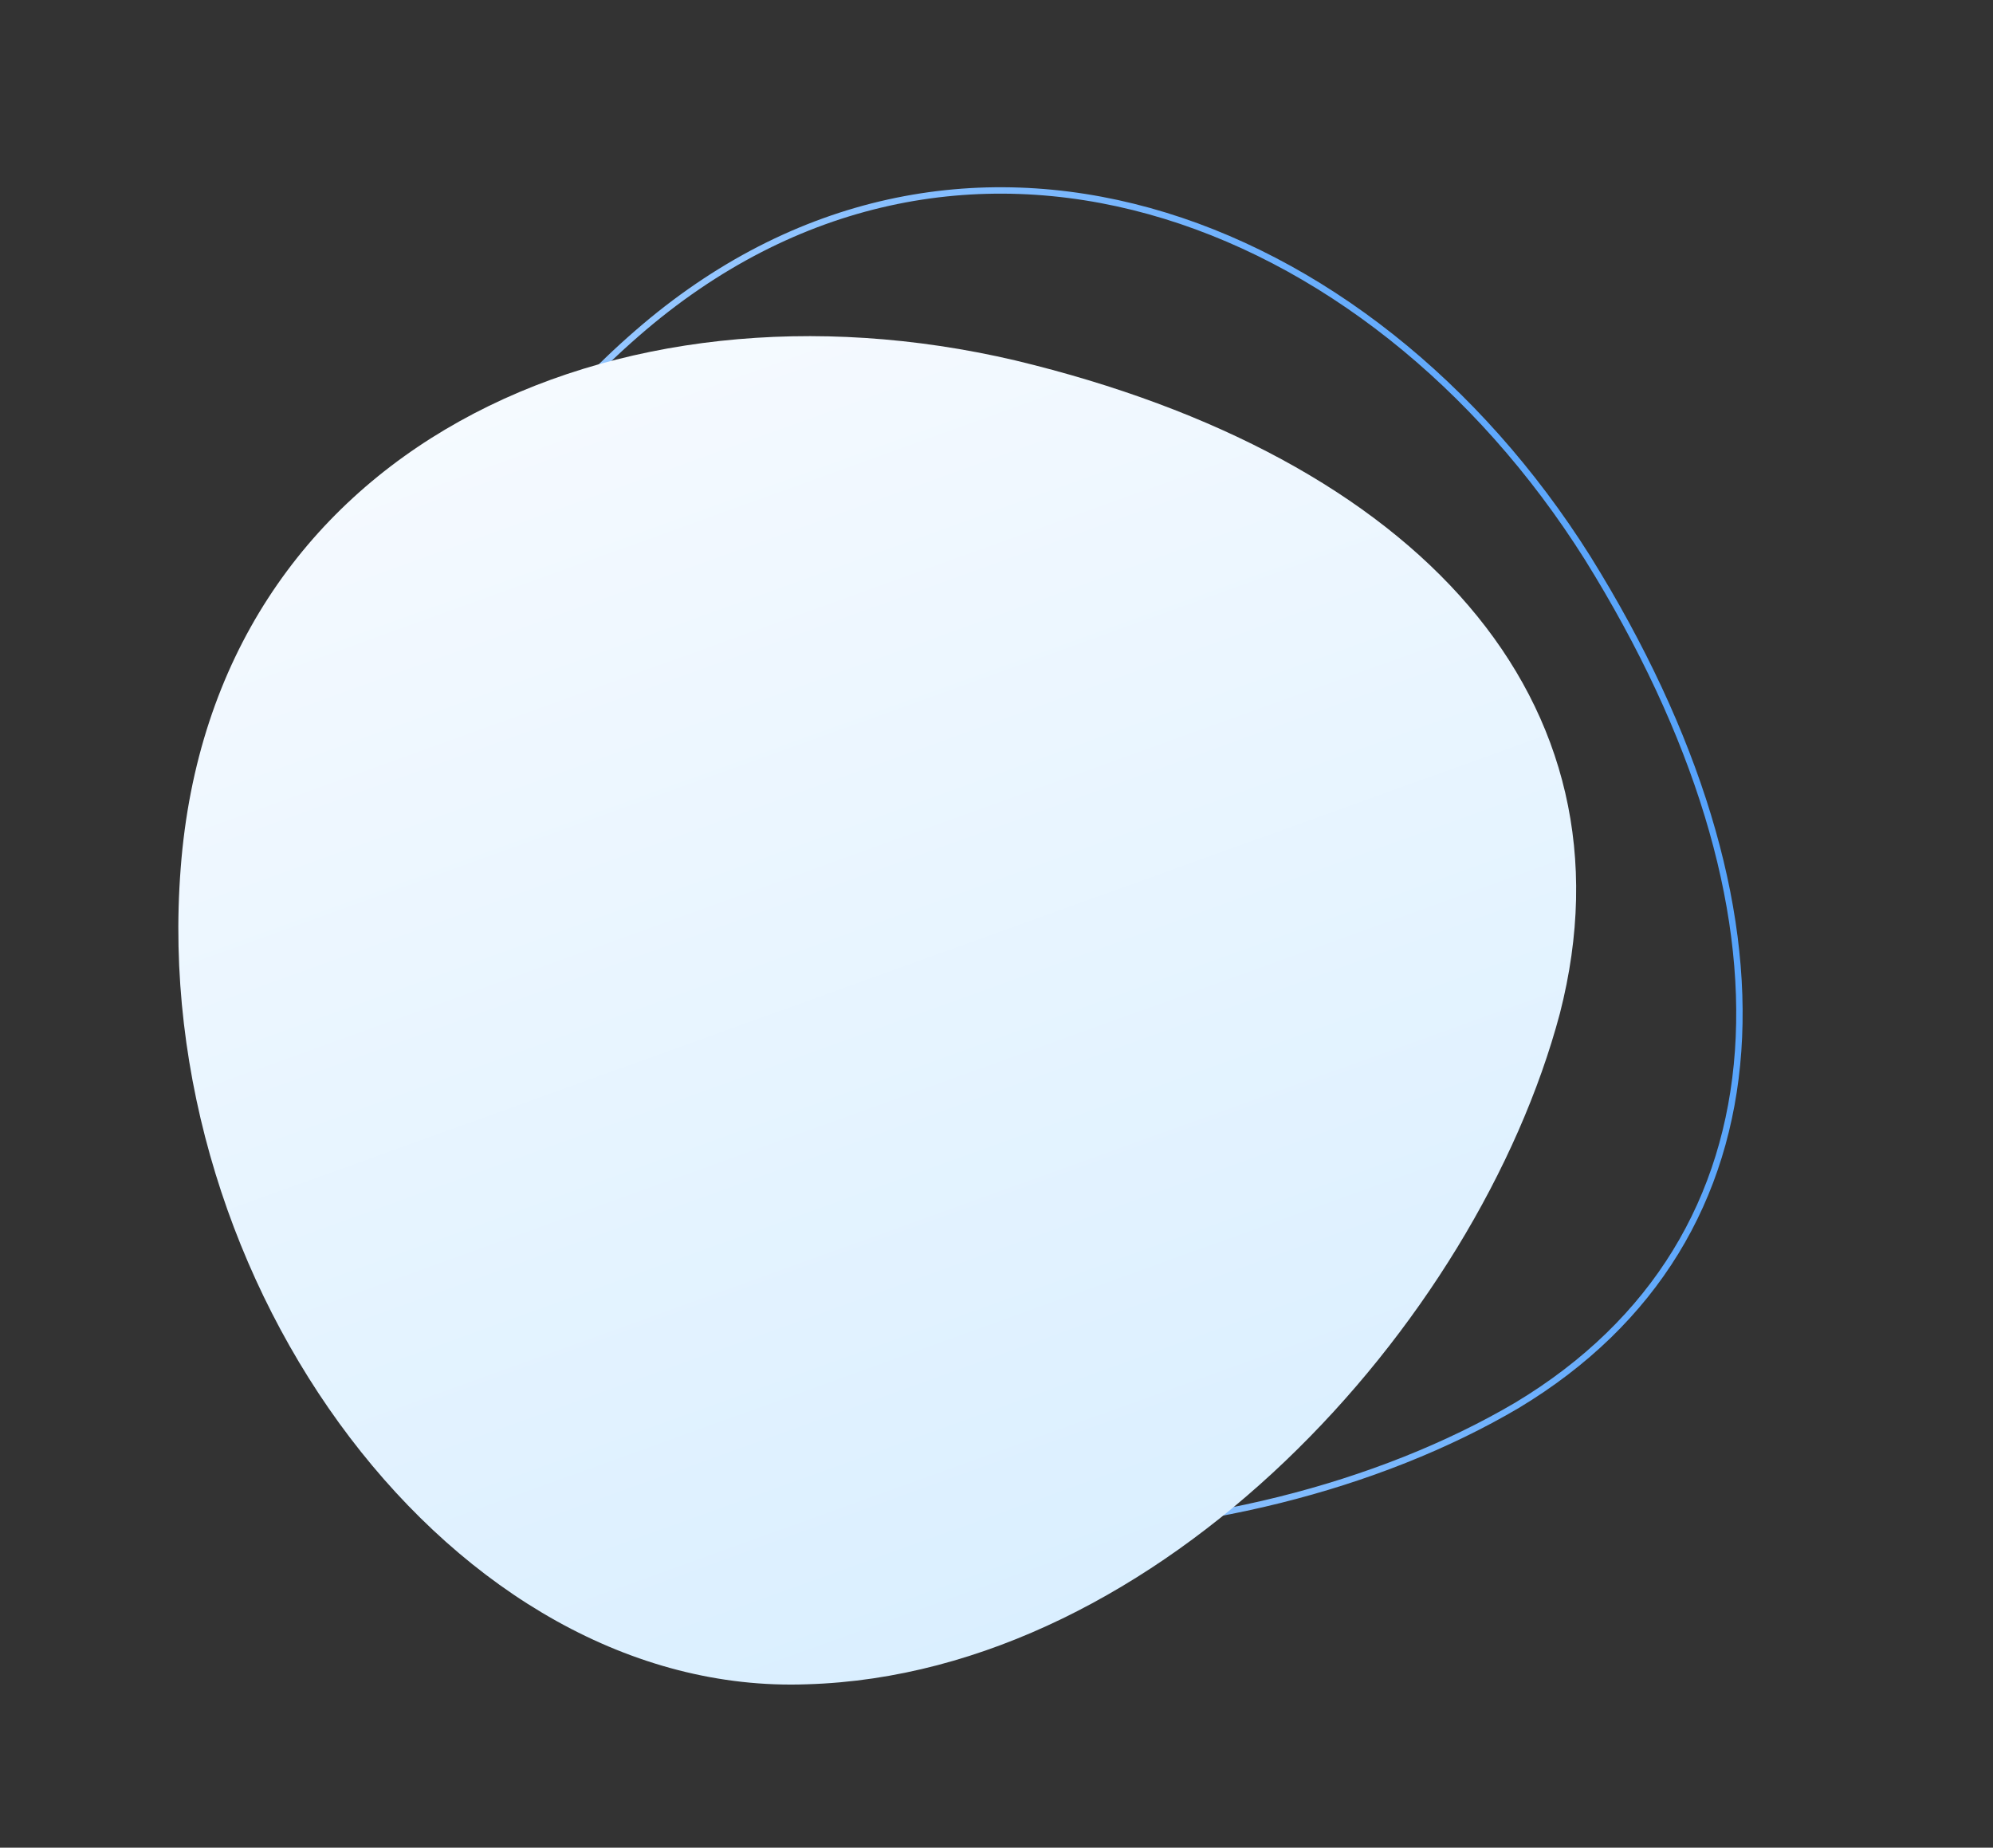 <svg width="233" height="216" viewBox="0 0 233 216" fill="none" xmlns="http://www.w3.org/2000/svg">
<rect x="0" y="0" width="233" height="216" fill="#333333" stroke="none"/>
<path d="M185.61 65.231C211.178 106.322 209.711 144.838 177.344 164.29C144.964 183.358 89.882 186.458 59.612 158.335C29.275 130.56 37.513 71.059 74.453 38.987C111.639 6.589 159.925 24.462 185.61 65.231Z" stroke="url(#paint0_linear_1589_3954)" stroke-width="0.75" stroke-miterlimit="10" stroke-linecap="round" stroke-linejoin="round"/>
<path d="M118.696 42.134C165.753 53.438 191.754 81.892 182.366 118.469C172.701 154.782 135.659 195.666 94.359 196.898C53.256 198.423 17.341 150.274 21.124 101.5C24.851 52.321 71.781 31.142 118.696 42.134Z" fill="url(#paint1_linear_1589_3954)"/>
<defs>
<linearGradient id="paint0_linear_1589_3954" x1="75.765" y1="147.326" x2="234.273" y2="109.247" gradientUnits="userSpaceOnUse">
<stop offset="0.235" stop-color="#94C6FF"/>
<stop offset="0.835" stop-color="#54A2FB"/>
</linearGradient>
<linearGradient id="paint1_linear_1589_3954" x1="77.152" y1="39.798" x2="130.335" y2="187.516" gradientUnits="userSpaceOnUse">
<stop stop-color="#F5FAFF"/>
<stop offset="1" stop-color="#DAEFFF"/>
</linearGradient>
</defs>
</svg>
